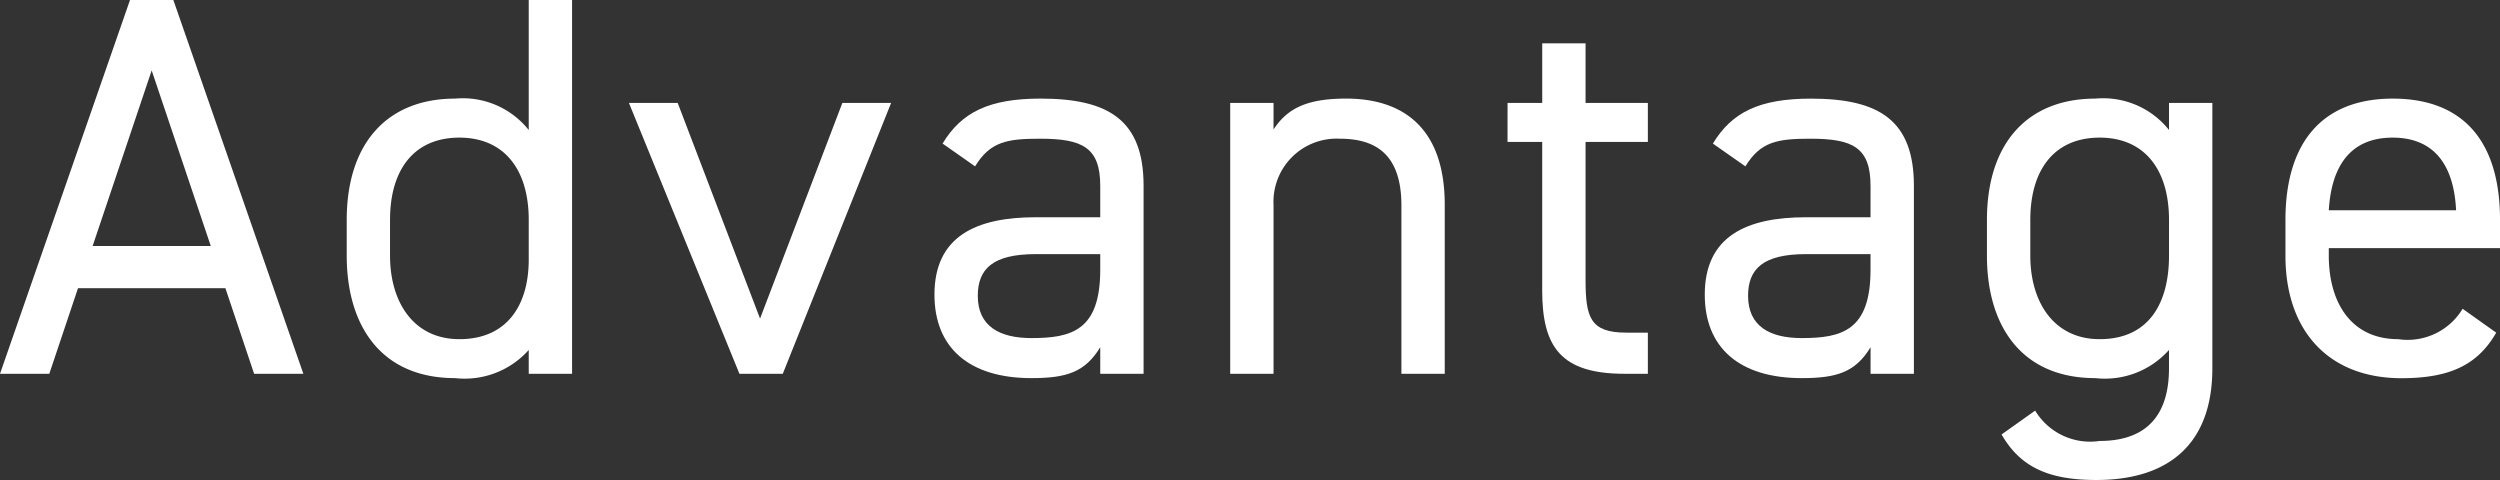 <svg xmlns="http://www.w3.org/2000/svg" width="92.3" height="17.724" viewBox="0 0 92.3 17.724">
  <rect x="0" y="0" width="92.3" height="17.724" fill="#333333" stroke="none"/>
  <defs>
    <style>
      .a {
        fill: #fff;
      }
    </style>
  </defs>
  <g>
    <path class="a" d="M0,13.8,4.8,0H6.4l4.8,13.8H9.382l-1.06-3.16H2.88L1.82,13.8ZM3.42,9.082H7.782L5.6,2.6Z"/>
    <path class="a" d="M19.521,0h1.6V13.8h-1.6v-.88a3.165,3.165,0,0,1-2.72,1.04c-2.721,0-4-1.92-4-4.521V8.122c0-2.861,1.52-4.481,4-4.481a3.109,3.109,0,0,1,2.72,1.16Zm0,9.582V8.122c0-1.881-.92-3.041-2.561-3.041S14.4,6.222,14.4,8.122v1.32c0,1.7.86,3.08,2.56,3.08C18.741,12.522,19.521,11.242,19.521,9.582Z"/>
    <path class="a" d="M32.9,3.8l-4,10H27.3l-4.08-10h1.8l3.041,7.962L31.1,3.8Z"/>
    <path class="a" d="M38.24,8.021h2.381V6.861c0-1.42-.661-1.74-2.221-1.74-1.2,0-1.84.1-2.4,1.021L34.8,5.3c.7-1.16,1.721-1.66,3.621-1.66,2.541,0,3.8.82,3.8,3.22V13.8h-1.6v-.98c-.56.92-1.241,1.14-2.541,1.14-2.32,0-3.58-1.14-3.58-3.08C34.5,8.722,36.04,8.021,38.24,8.021Zm2.381,1.361H38.24c-1.58,0-2.14.54-2.14,1.54,0,1.121.8,1.56,1.98,1.56,1.481,0,2.541-.28,2.541-2.52Z"/>
    <path class="a" d="M45.419,3.8h1.6v.98c.5-.76,1.2-1.14,2.68-1.14,2.141,0,3.641,1.12,3.641,3.921V13.8h-1.6V7.582c0-2.02-1.1-2.461-2.281-2.461a2.331,2.331,0,0,0-2.44,2.441V13.8h-1.6Z"/>
    <path class="a" d="M55.659,3.8h1.28V1.6h1.6V3.8h2.3v1.44h-2.3v5.081c0,1.38.16,1.96,1.5,1.96h.8V13.8h-.86c-2.361,0-3.041-1-3.041-3.08V5.241h-1.28Z"/>
    <path class="a" d="M66.68,8.021h2.38V6.861c0-1.42-.66-1.74-2.22-1.74-1.2,0-1.84.1-2.4,1.021l-1.2-.841c.7-1.16,1.72-1.66,3.621-1.66,2.54,0,3.8.82,3.8,3.22V13.8h-1.6v-.98c-.56.92-1.24,1.14-2.54,1.14-2.321,0-3.581-1.14-3.581-3.08C62.939,8.722,64.479,8.021,66.68,8.021Zm2.38,1.361H66.68c-1.581,0-2.141.54-2.141,1.54,0,1.121.8,1.56,1.981,1.56,1.48,0,2.54-.28,2.54-2.52Z"/>
    <path class="a" d="M80.08,3.8h1.6v9.8c0,2.781-1.6,4.121-4.282,4.121-1.74,0-2.8-.46-3.5-1.681l1.24-.88a2.37,2.37,0,0,0,2.381,1.12c1.74,0,2.56-.96,2.56-2.68v-.68a3.166,3.166,0,0,1-2.721,1.04c-2.72,0-4-1.92-4-4.521V8.122c0-2.861,1.52-4.481,4-4.481A3.109,3.109,0,0,1,80.08,4.8Zm0,5.641V8.122c0-1.881-.92-3.041-2.56-3.041s-2.561,1.141-2.561,3.041v1.32c0,1.7.86,3.08,2.561,3.08C79.36,12.522,80.08,11.162,80.08,9.442Z"/>
    <path class="a" d="M92.16,12.282c-.7,1.221-1.761,1.681-3.5,1.681-2.68,0-4.281-1.74-4.281-4.521V8.122c0-2.841,1.341-4.481,3.961-4.481,2.64,0,3.961,1.62,3.961,4.481v1.04H85.979v.28c0,1.72.82,3.08,2.56,3.08A2.37,2.37,0,0,0,90.92,11.4Zm-6.181-4.52h4.7c-.08-1.681-.821-2.681-2.341-2.681C86.8,5.081,86.079,6.1,85.979,7.762Z"/>
  </g>
</svg>
